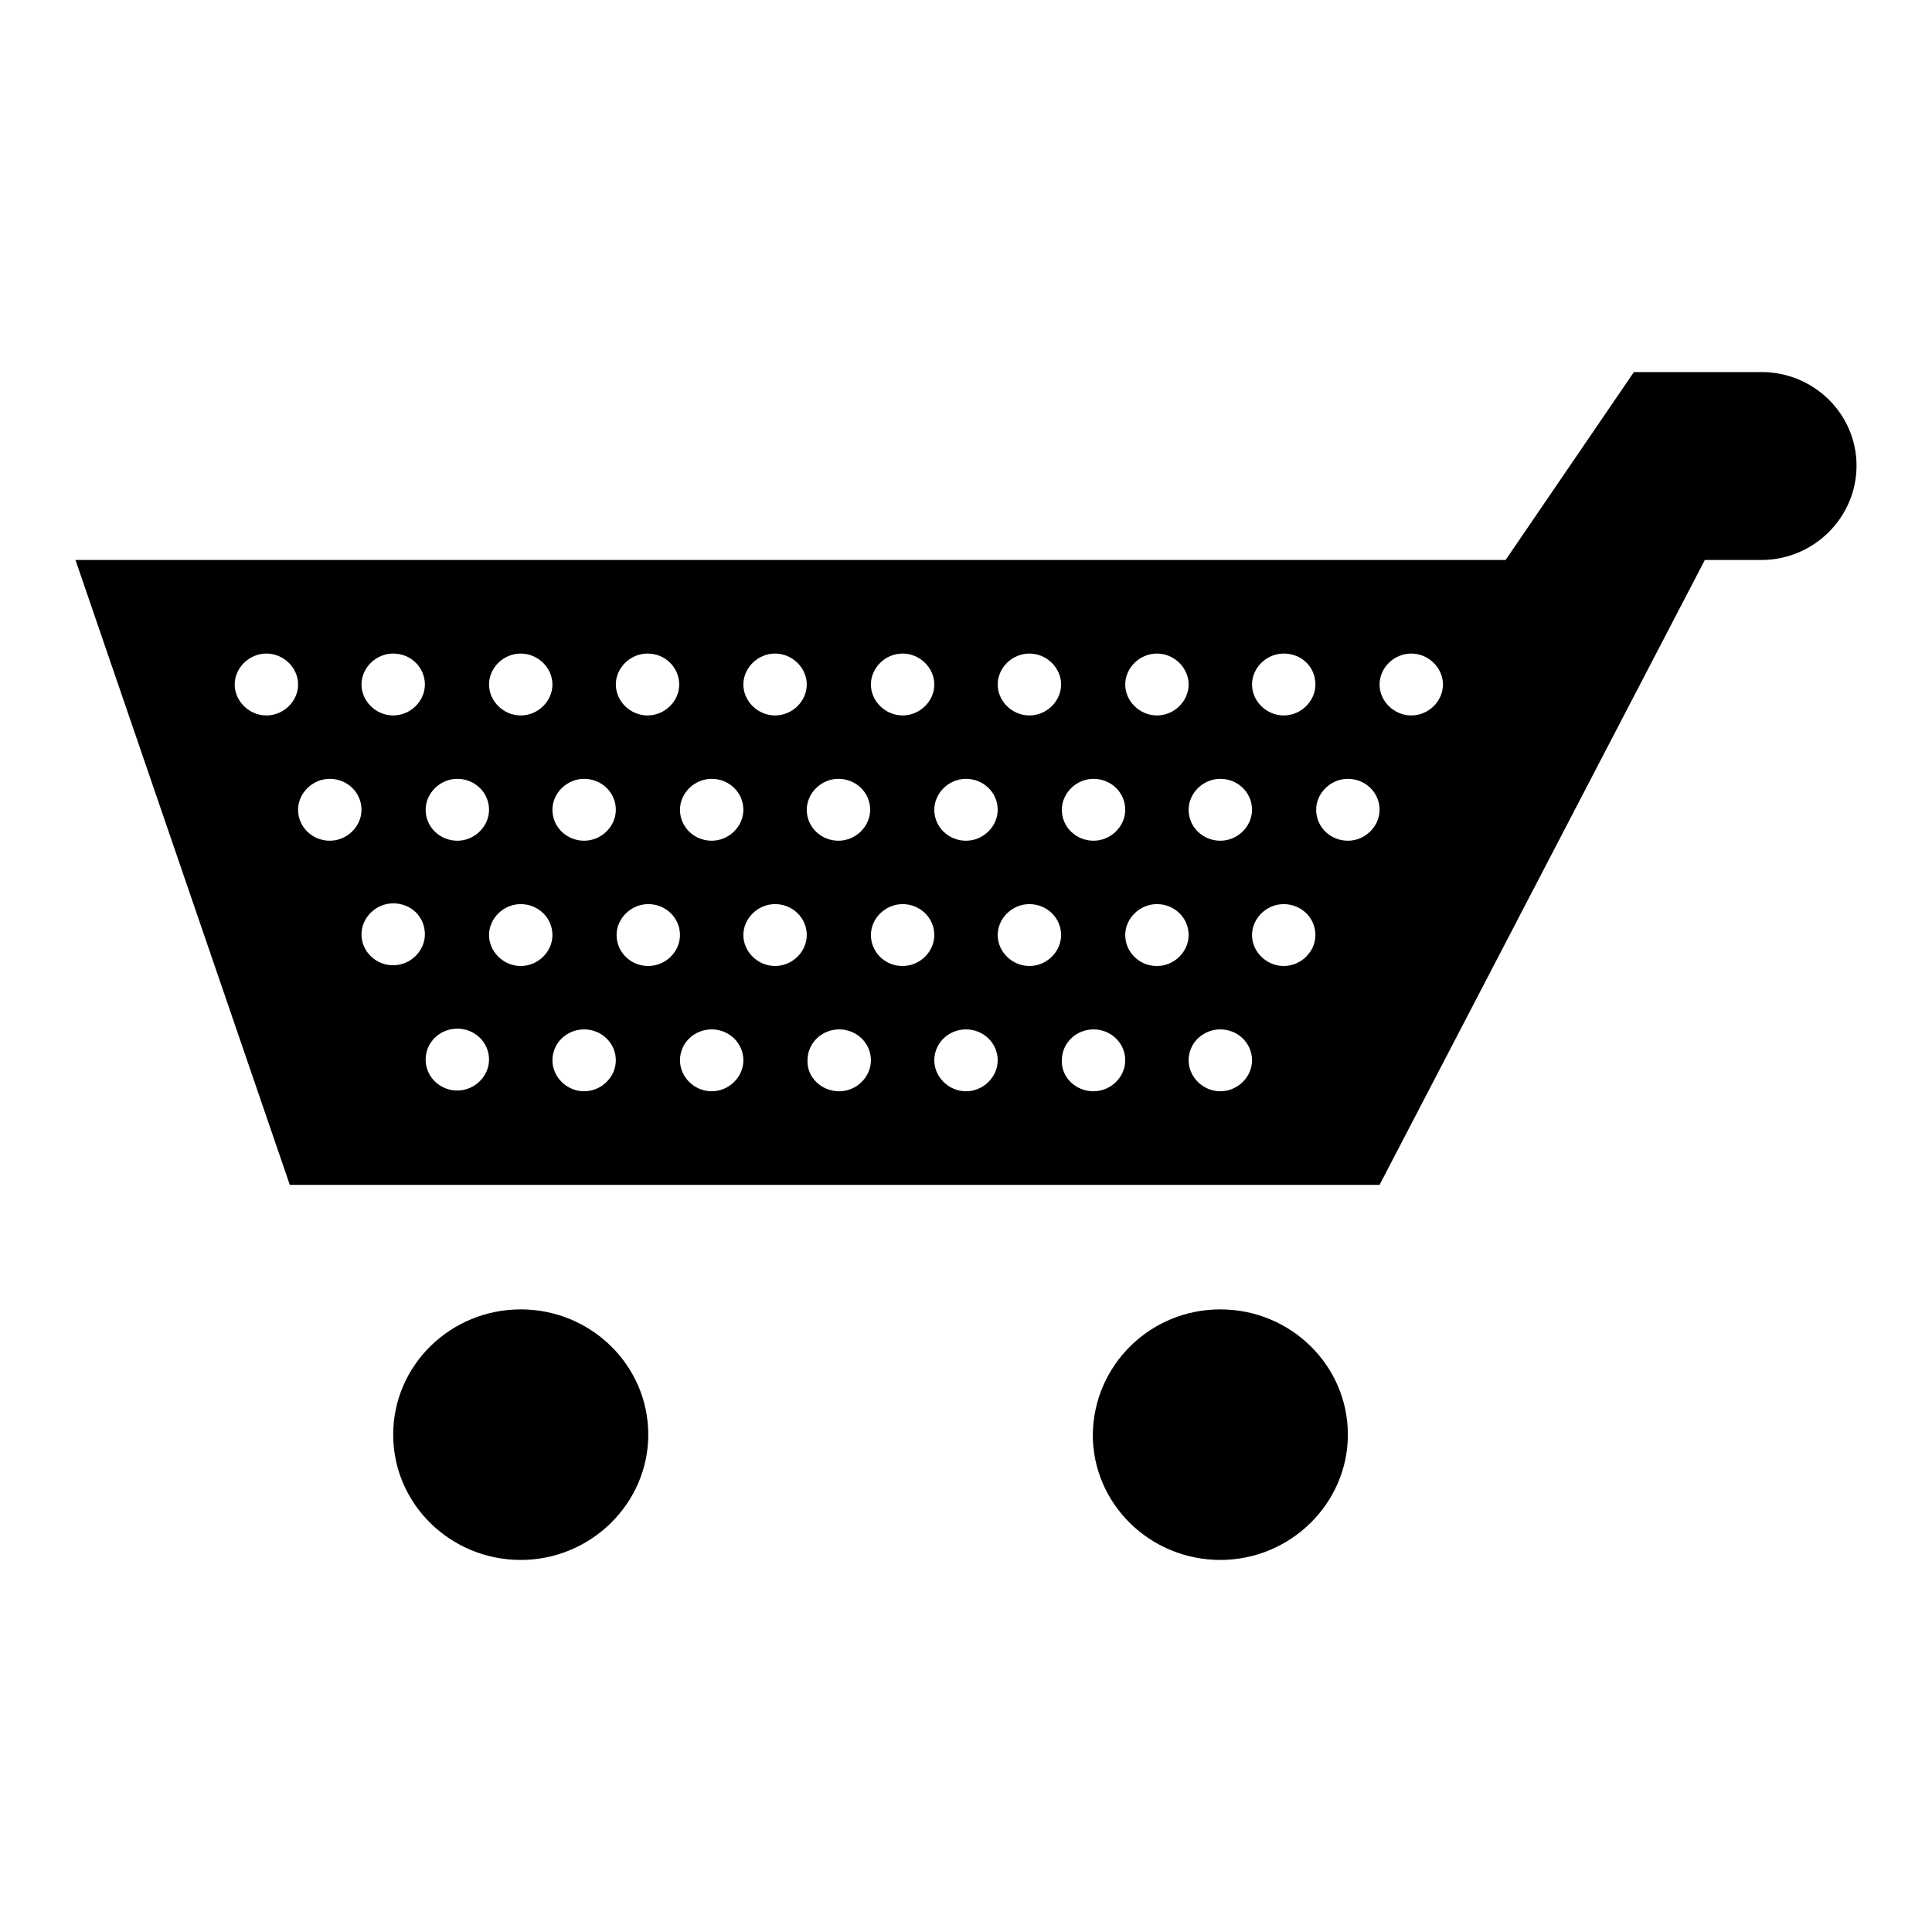 <?xml version="1.0" encoding="utf-8"?>
<!-- Svg Vector Icons : http://www.onlinewebfonts.com/icon -->
<!DOCTYPE svg PUBLIC "-//W3C//DTD SVG 1.1//EN" "http://www.w3.org/Graphics/SVG/1.1/DTD/svg11.dtd">
<svg version="1.1" xmlns="http://www.w3.org/2000/svg" xmlns:xlink="http://www.w3.org/1999/xlink" x="0px" y="0px" viewBox="0 0 256 256" enable-background="new 0 0 256 256" xml:space="preserve">
<g><g><path fill="#000000" d="M233.4,74.2h-7.5L182.8,157H38.4L10,74.2h189.5l17-24.9h16.9c7,0,12.6,5.6,12.6,12.4C246,68.6,240.3,74.2,233.4,74.2z M170.1,128c2.3,0,4.2-1.9,4.2-4.1c0-2.3-1.9-4.1-4.2-4.1c-2.3,0-4.2,1.9-4.2,4.1S167.8,128,170.1,128z M161.7,144.6c2.3,0,4.2-1.9,4.2-4.1c0-2.3-1.9-4.1-4.2-4.1c-2.3,0-4.2,1.8-4.2,4.1C157.5,142.7,159.4,144.6,161.7,144.6z M153.3,128c2.3,0,4.2-1.9,4.2-4.1c0-2.3-1.9-4.1-4.2-4.1c-2.3,0-4.2,1.9-4.2,4.1S150.9,128,153.3,128z M144.9,144.6c2.3,0,4.2-1.9,4.2-4.1c0-2.3-1.9-4.1-4.2-4.1c-2.3,0-4.2,1.8-4.2,4.1C140.6,142.7,142.5,144.6,144.9,144.6z M136.4,128c2.3,0,4.2-1.9,4.2-4.1c0-2.3-1.9-4.1-4.2-4.1c-2.3,0-4.2,1.9-4.2,4.1S134.1,128,136.4,128z M128,144.6c2.3,0,4.2-1.9,4.2-4.1c0-2.3-1.9-4.1-4.2-4.1c-2.3,0-4.2,1.8-4.2,4.1C123.8,142.7,125.7,144.6,128,144.6z M119.6,128c2.3,0,4.2-1.9,4.2-4.1c0-2.3-1.9-4.1-4.2-4.1c-2.3,0-4.2,1.9-4.2,4.1S117.2,128,119.6,128z M111.2,144.6c2.3,0,4.2-1.9,4.2-4.1c0-2.3-1.9-4.1-4.2-4.1s-4.2,1.8-4.2,4.1C106.9,142.7,108.8,144.6,111.2,144.6z M102.7,128c2.3,0,4.2-1.9,4.2-4.1c0-2.3-1.9-4.1-4.2-4.1c-2.3,0-4.2,1.9-4.2,4.1S100.4,128,102.7,128z M94.3,144.6c2.3,0,4.2-1.9,4.2-4.1c0-2.3-1.9-4.1-4.2-4.1s-4.2,1.8-4.2,4.1C90.1,142.7,92,144.6,94.3,144.6z M85.9,128c2.3,0,4.2-1.9,4.2-4.1c0-2.3-1.9-4.1-4.2-4.1c-2.3,0-4.2,1.9-4.2,4.1S83.5,128,85.9,128z M77.4,144.6c2.3,0,4.2-1.9,4.2-4.1c0-2.3-1.9-4.1-4.2-4.1c-2.3,0-4.2,1.8-4.2,4.1C73.2,142.7,75.1,144.6,77.4,144.6z M69,128c2.3,0,4.2-1.9,4.2-4.1c0-2.3-1.9-4.1-4.2-4.1s-4.2,1.9-4.2,4.1C64.8,126.1,66.7,128,69,128z M35.3,86.6c-2.3,0-4.2,1.9-4.2,4.1s1.9,4.1,4.2,4.1c2.3,0,4.2-1.9,4.2-4.1S37.6,86.6,35.3,86.6z M43.7,103.2c-2.3,0-4.2,1.9-4.2,4.1c0,2.3,1.9,4.1,4.2,4.1c2.3,0,4.2-1.9,4.2-4.1C47.9,105,46,103.2,43.7,103.2z M52.1,86.6c-2.3,0-4.2,1.9-4.2,4.1s1.9,4.1,4.2,4.1c2.3,0,4.2-1.9,4.2-4.1S54.5,86.6,52.1,86.6z M52.1,119.7c-2.3,0-4.2,1.9-4.2,4.1c0,2.3,1.9,4.1,4.2,4.1c2.3,0,4.2-1.9,4.2-4.1C56.3,121.5,54.5,119.7,52.1,119.7z M60.6,103.2c-2.3,0-4.2,1.9-4.2,4.1c0,2.3,1.9,4.1,4.2,4.1c2.3,0,4.2-1.9,4.2-4.1C64.8,105,62.9,103.2,60.6,103.2z M60.6,136.3c-2.3,0-4.2,1.8-4.2,4.1c0,2.3,1.9,4.1,4.2,4.1c2.3,0,4.2-1.9,4.2-4.1C64.8,138.1,62.9,136.3,60.6,136.3z M69,86.6c-2.3,0-4.2,1.9-4.2,4.1s1.9,4.1,4.2,4.1c2.3,0,4.2-1.9,4.2-4.1S71.3,86.6,69,86.6z M77.4,103.2c-2.3,0-4.2,1.9-4.2,4.1c0,2.3,1.9,4.1,4.2,4.1c2.3,0,4.2-1.9,4.2-4.1C81.6,105,79.7,103.2,77.4,103.2z M85.8,86.6c-2.3,0-4.2,1.9-4.2,4.1s1.9,4.1,4.2,4.1c2.3,0,4.2-1.9,4.2-4.1S88.2,86.6,85.8,86.6z M94.3,103.2c-2.3,0-4.2,1.9-4.2,4.1c0,2.3,1.9,4.1,4.2,4.1c2.3,0,4.2-1.9,4.2-4.1C98.5,105,96.6,103.2,94.3,103.2z M102.7,86.6c-2.3,0-4.2,1.9-4.2,4.1s1.9,4.1,4.2,4.1c2.3,0,4.2-1.9,4.2-4.1S105,86.6,102.7,86.6z M111.1,103.2c-2.3,0-4.2,1.9-4.2,4.1c0,2.3,1.9,4.1,4.2,4.1c2.3,0,4.2-1.9,4.2-4.1C115.3,105,113.4,103.2,111.1,103.2z M119.6,86.6c-2.3,0-4.2,1.9-4.2,4.1s1.9,4.1,4.2,4.1c2.3,0,4.2-1.9,4.2-4.1S121.9,86.6,119.6,86.6z M128,103.2c-2.3,0-4.2,1.9-4.2,4.1c0,2.3,1.9,4.1,4.2,4.1c2.3,0,4.2-1.9,4.2-4.1C132.2,105,130.3,103.2,128,103.2z M136.4,86.6c-2.3,0-4.2,1.9-4.2,4.1s1.9,4.1,4.2,4.1c2.3,0,4.2-1.9,4.2-4.1S138.7,86.6,136.4,86.6z M144.9,103.2c-2.3,0-4.2,1.9-4.2,4.1c0,2.3,1.9,4.1,4.2,4.1c2.3,0,4.2-1.9,4.2-4.1C149.1,105,147.2,103.2,144.9,103.2z M153.3,86.6c-2.3,0-4.2,1.9-4.2,4.1s1.9,4.1,4.2,4.1c2.3,0,4.2-1.9,4.2-4.1S155.6,86.6,153.3,86.6z M161.7,103.2c-2.3,0-4.2,1.9-4.2,4.1c0,2.3,1.9,4.1,4.2,4.1c2.3,0,4.2-1.9,4.2-4.1C165.9,105,164,103.2,161.7,103.2z M170.1,86.6c-2.3,0-4.2,1.9-4.2,4.1s1.9,4.1,4.2,4.1c2.3,0,4.2-1.9,4.2-4.1C174.3,88.4,172.5,86.6,170.1,86.6z M178.6,103.2c-2.3,0-4.2,1.9-4.2,4.1c0,2.3,1.9,4.1,4.2,4.1c2.3,0,4.2-1.9,4.2-4.1C182.8,105,180.9,103.2,178.6,103.2z M187,86.6c-2.3,0-4.2,1.9-4.2,4.1s1.9,4.1,4.2,4.1c2.3,0,4.2-1.9,4.2-4.1S189.3,86.6,187,86.6z M69,173.5c9.3,0,16.9,7.4,16.9,16.6c0,9.1-7.6,16.6-16.9,16.6s-16.9-7.4-16.9-16.6C52.1,180.9,59.7,173.5,69,173.5z M161.7,173.5c9.3,0,16.9,7.4,16.9,16.6c0,9.1-7.6,16.6-16.9,16.6c-9.3,0-16.9-7.4-16.9-16.6C144.9,180.9,152.4,173.5,161.7,173.5z"/></g></g>
</svg>